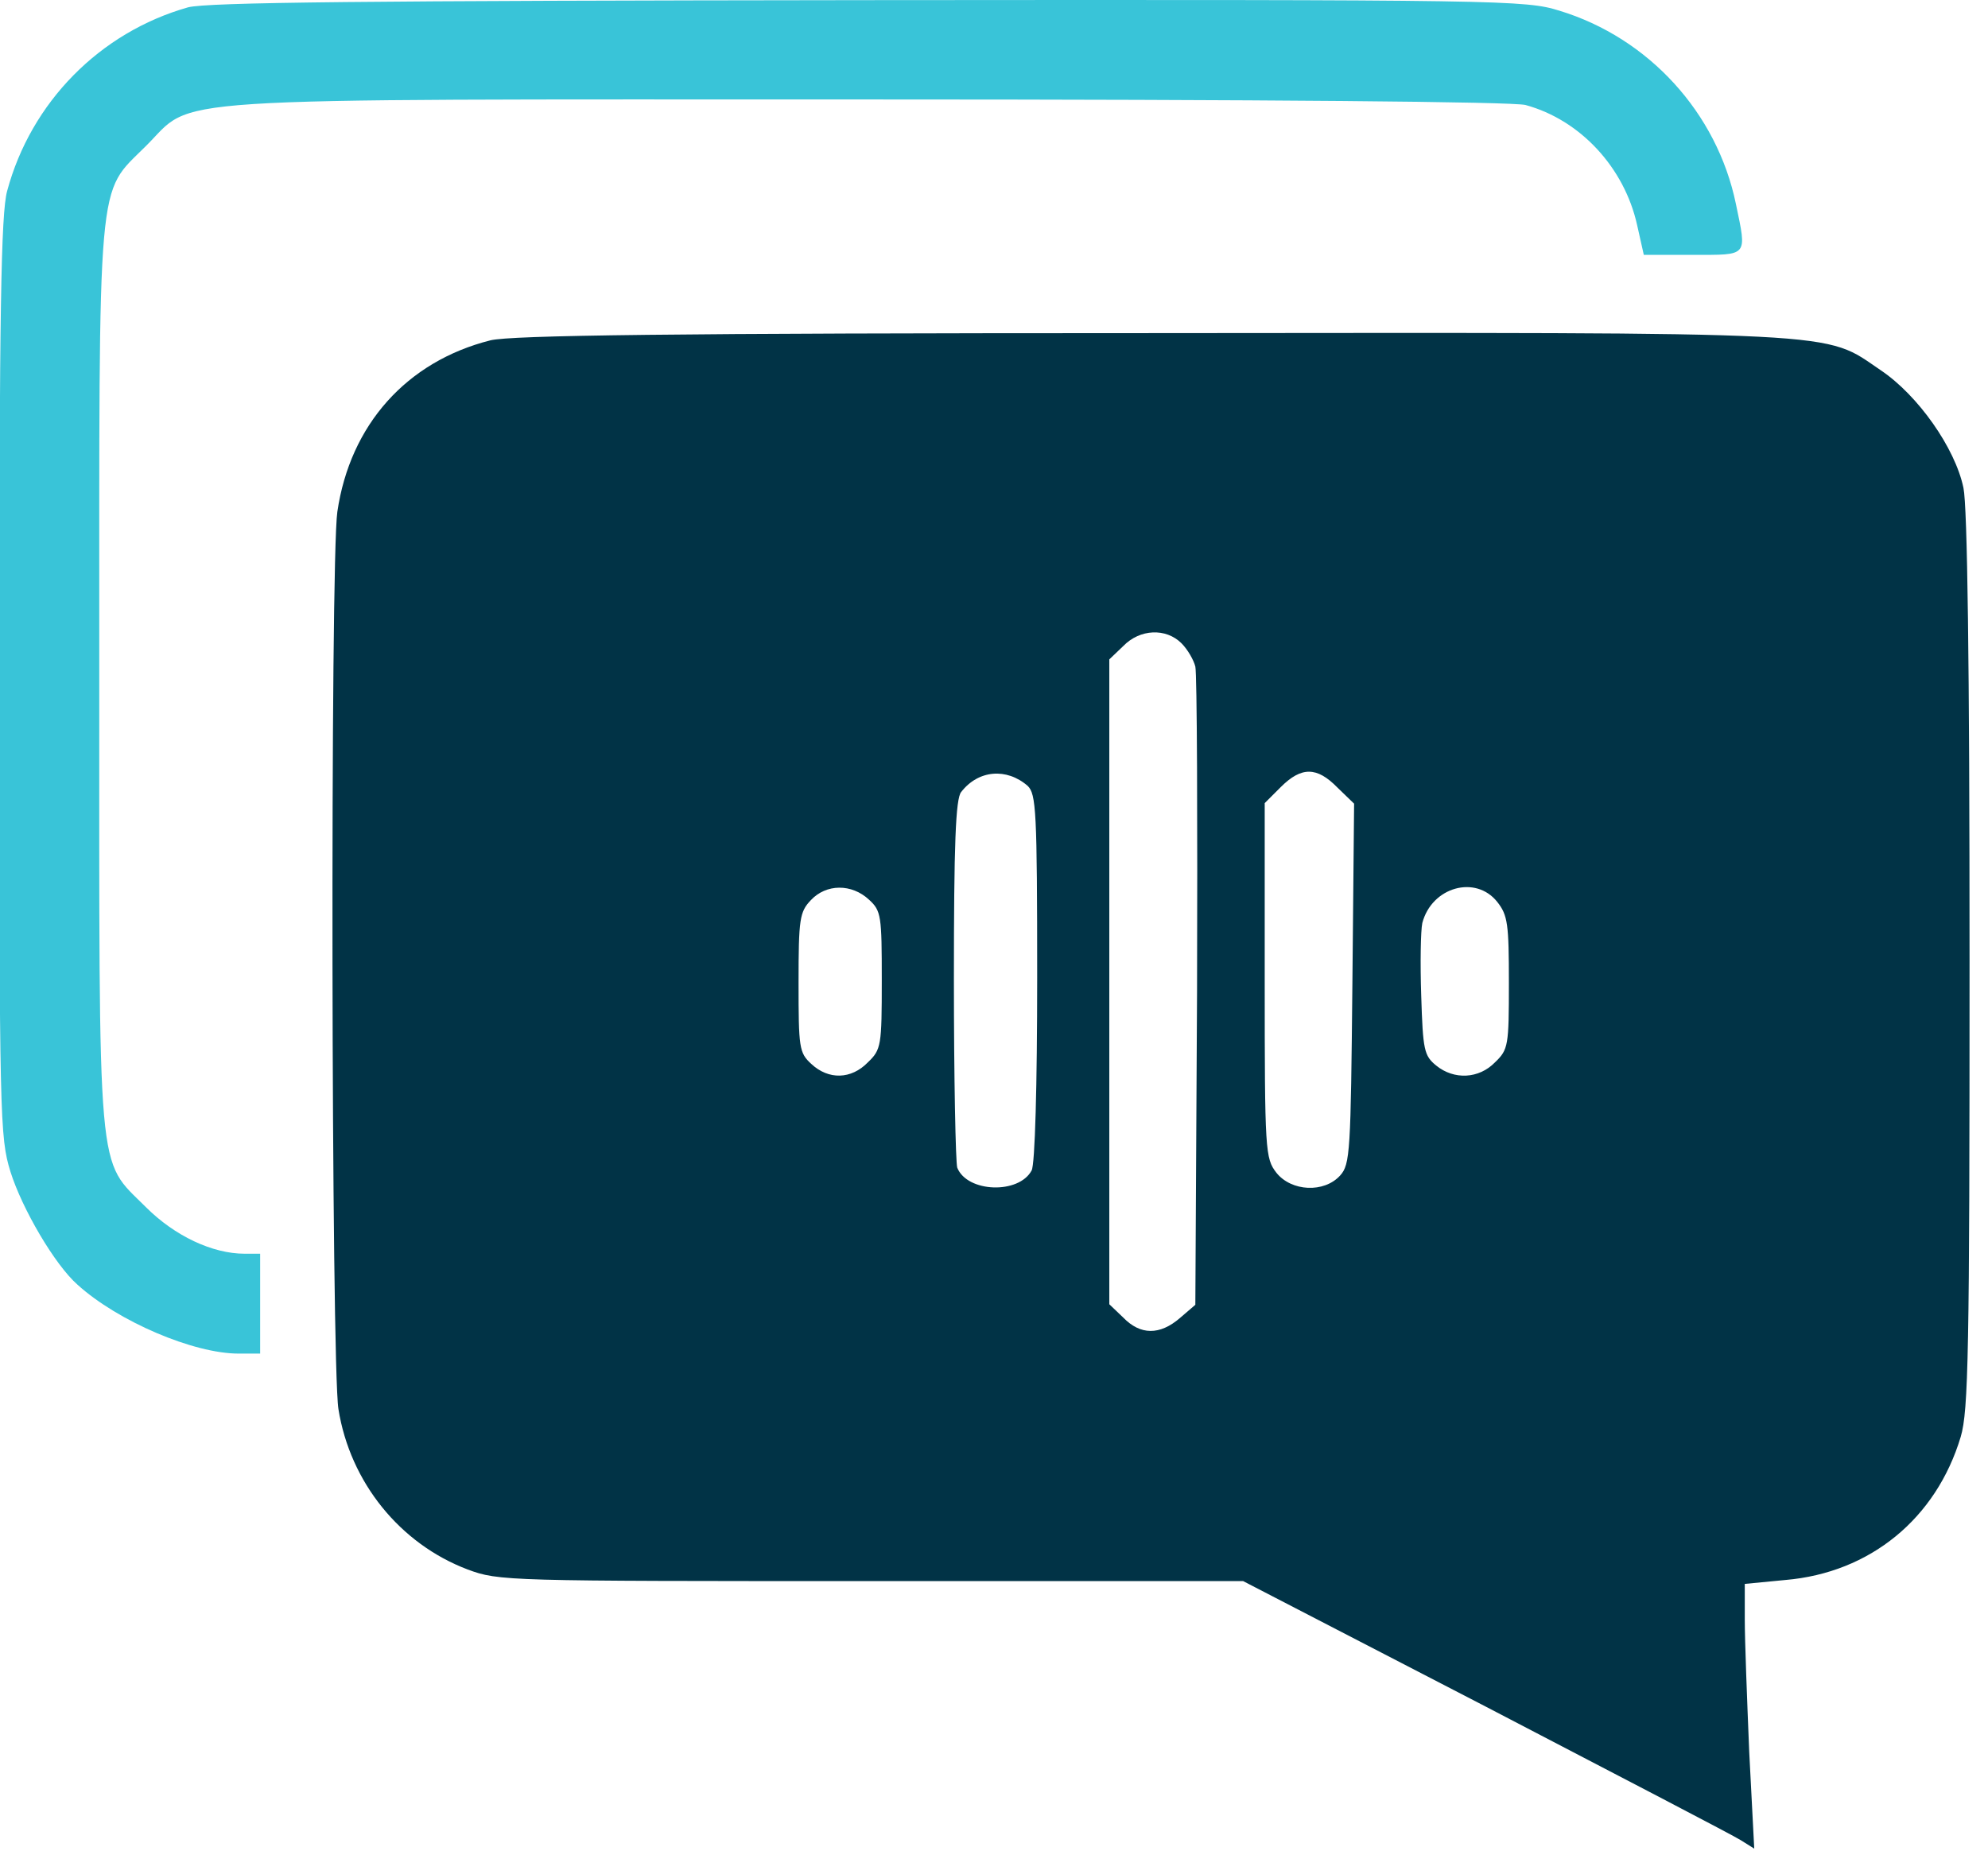 <svg width="29" height="27" viewBox="0 0 29 27" fill="none" xmlns="http://www.w3.org/2000/svg">
<path d="M7.155 4.965C5.933 5.273 5.107 6.196 4.921 7.467C4.816 8.187 4.832 19.902 4.937 20.558C5.107 21.626 5.836 22.525 6.823 22.898C7.277 23.067 7.39 23.067 12.709 23.067H18.134L21.671 24.897C23.614 25.909 25.298 26.784 25.395 26.848L25.59 26.97L25.517 25.561C25.485 24.792 25.452 23.926 25.452 23.634V23.108L26.043 23.051C27.282 22.946 28.245 22.153 28.602 20.962C28.715 20.582 28.731 19.724 28.731 14.032C28.731 9.636 28.699 7.394 28.642 7.118C28.521 6.536 27.978 5.766 27.436 5.402C26.586 4.827 27.071 4.852 16.79 4.86C9.738 4.86 7.463 4.892 7.155 4.965ZM17.235 9.385C17.324 9.474 17.413 9.628 17.437 9.725C17.462 9.831 17.47 11.968 17.462 14.47L17.437 19.036L17.211 19.23C16.919 19.481 16.636 19.481 16.385 19.222L16.182 19.028V14.324V9.62L16.385 9.426C16.628 9.175 17.008 9.159 17.235 9.385ZM14.992 11.466C15.114 11.587 15.13 11.822 15.13 14.259C15.13 15.846 15.098 16.987 15.049 17.076C14.863 17.425 14.11 17.4 13.964 17.036C13.94 16.963 13.915 15.725 13.915 14.291C13.915 12.324 13.94 11.652 14.021 11.555C14.272 11.231 14.685 11.199 14.992 11.466ZM19.51 11.49L19.753 11.725L19.728 14.356C19.704 16.801 19.696 16.987 19.55 17.149C19.316 17.408 18.838 17.384 18.619 17.109C18.457 16.898 18.449 16.801 18.449 14.308V11.717L18.684 11.482C18.984 11.183 19.21 11.183 19.51 11.49ZM12.677 13.126C12.855 13.288 12.863 13.361 12.863 14.3C12.863 15.255 12.855 15.312 12.661 15.498C12.418 15.749 12.086 15.757 11.835 15.522C11.657 15.36 11.649 15.287 11.649 14.332C11.649 13.409 11.665 13.304 11.827 13.134C12.053 12.891 12.426 12.891 12.677 13.126ZM21.841 13.158C21.995 13.352 22.011 13.482 22.011 14.34C22.011 15.255 22.003 15.312 21.809 15.498C21.574 15.741 21.21 15.757 20.951 15.546C20.773 15.401 20.757 15.32 20.732 14.526C20.716 14.057 20.724 13.579 20.748 13.466C20.886 12.94 21.526 12.761 21.841 13.158Z" fill="#013346"/>
<path d="M2.743 0.107C1.456 0.472 0.452 1.492 0.104 2.787C0.015 3.111 -0.01 4.552 -0.01 9.879C-0.01 16.332 -0.002 16.591 0.152 17.093C0.322 17.635 0.8 18.453 1.132 18.744C1.723 19.279 2.824 19.748 3.48 19.748H3.795V19.02V18.291H3.569C3.099 18.291 2.549 18.032 2.128 17.611C1.407 16.89 1.448 17.327 1.448 9.871C1.448 2.415 1.407 2.852 2.128 2.131C2.864 1.403 2.063 1.451 12.652 1.451C18.498 1.451 22.076 1.484 22.254 1.532C23.056 1.751 23.695 2.447 23.881 3.281L23.979 3.718H24.699C25.509 3.718 25.484 3.751 25.322 2.973C25.047 1.646 24.051 0.553 22.748 0.156C22.254 0.002 21.963 -0.006 12.668 0.002C5.269 0.01 3.026 0.034 2.743 0.107Z" fill="#39C4D8"/>
</svg>
